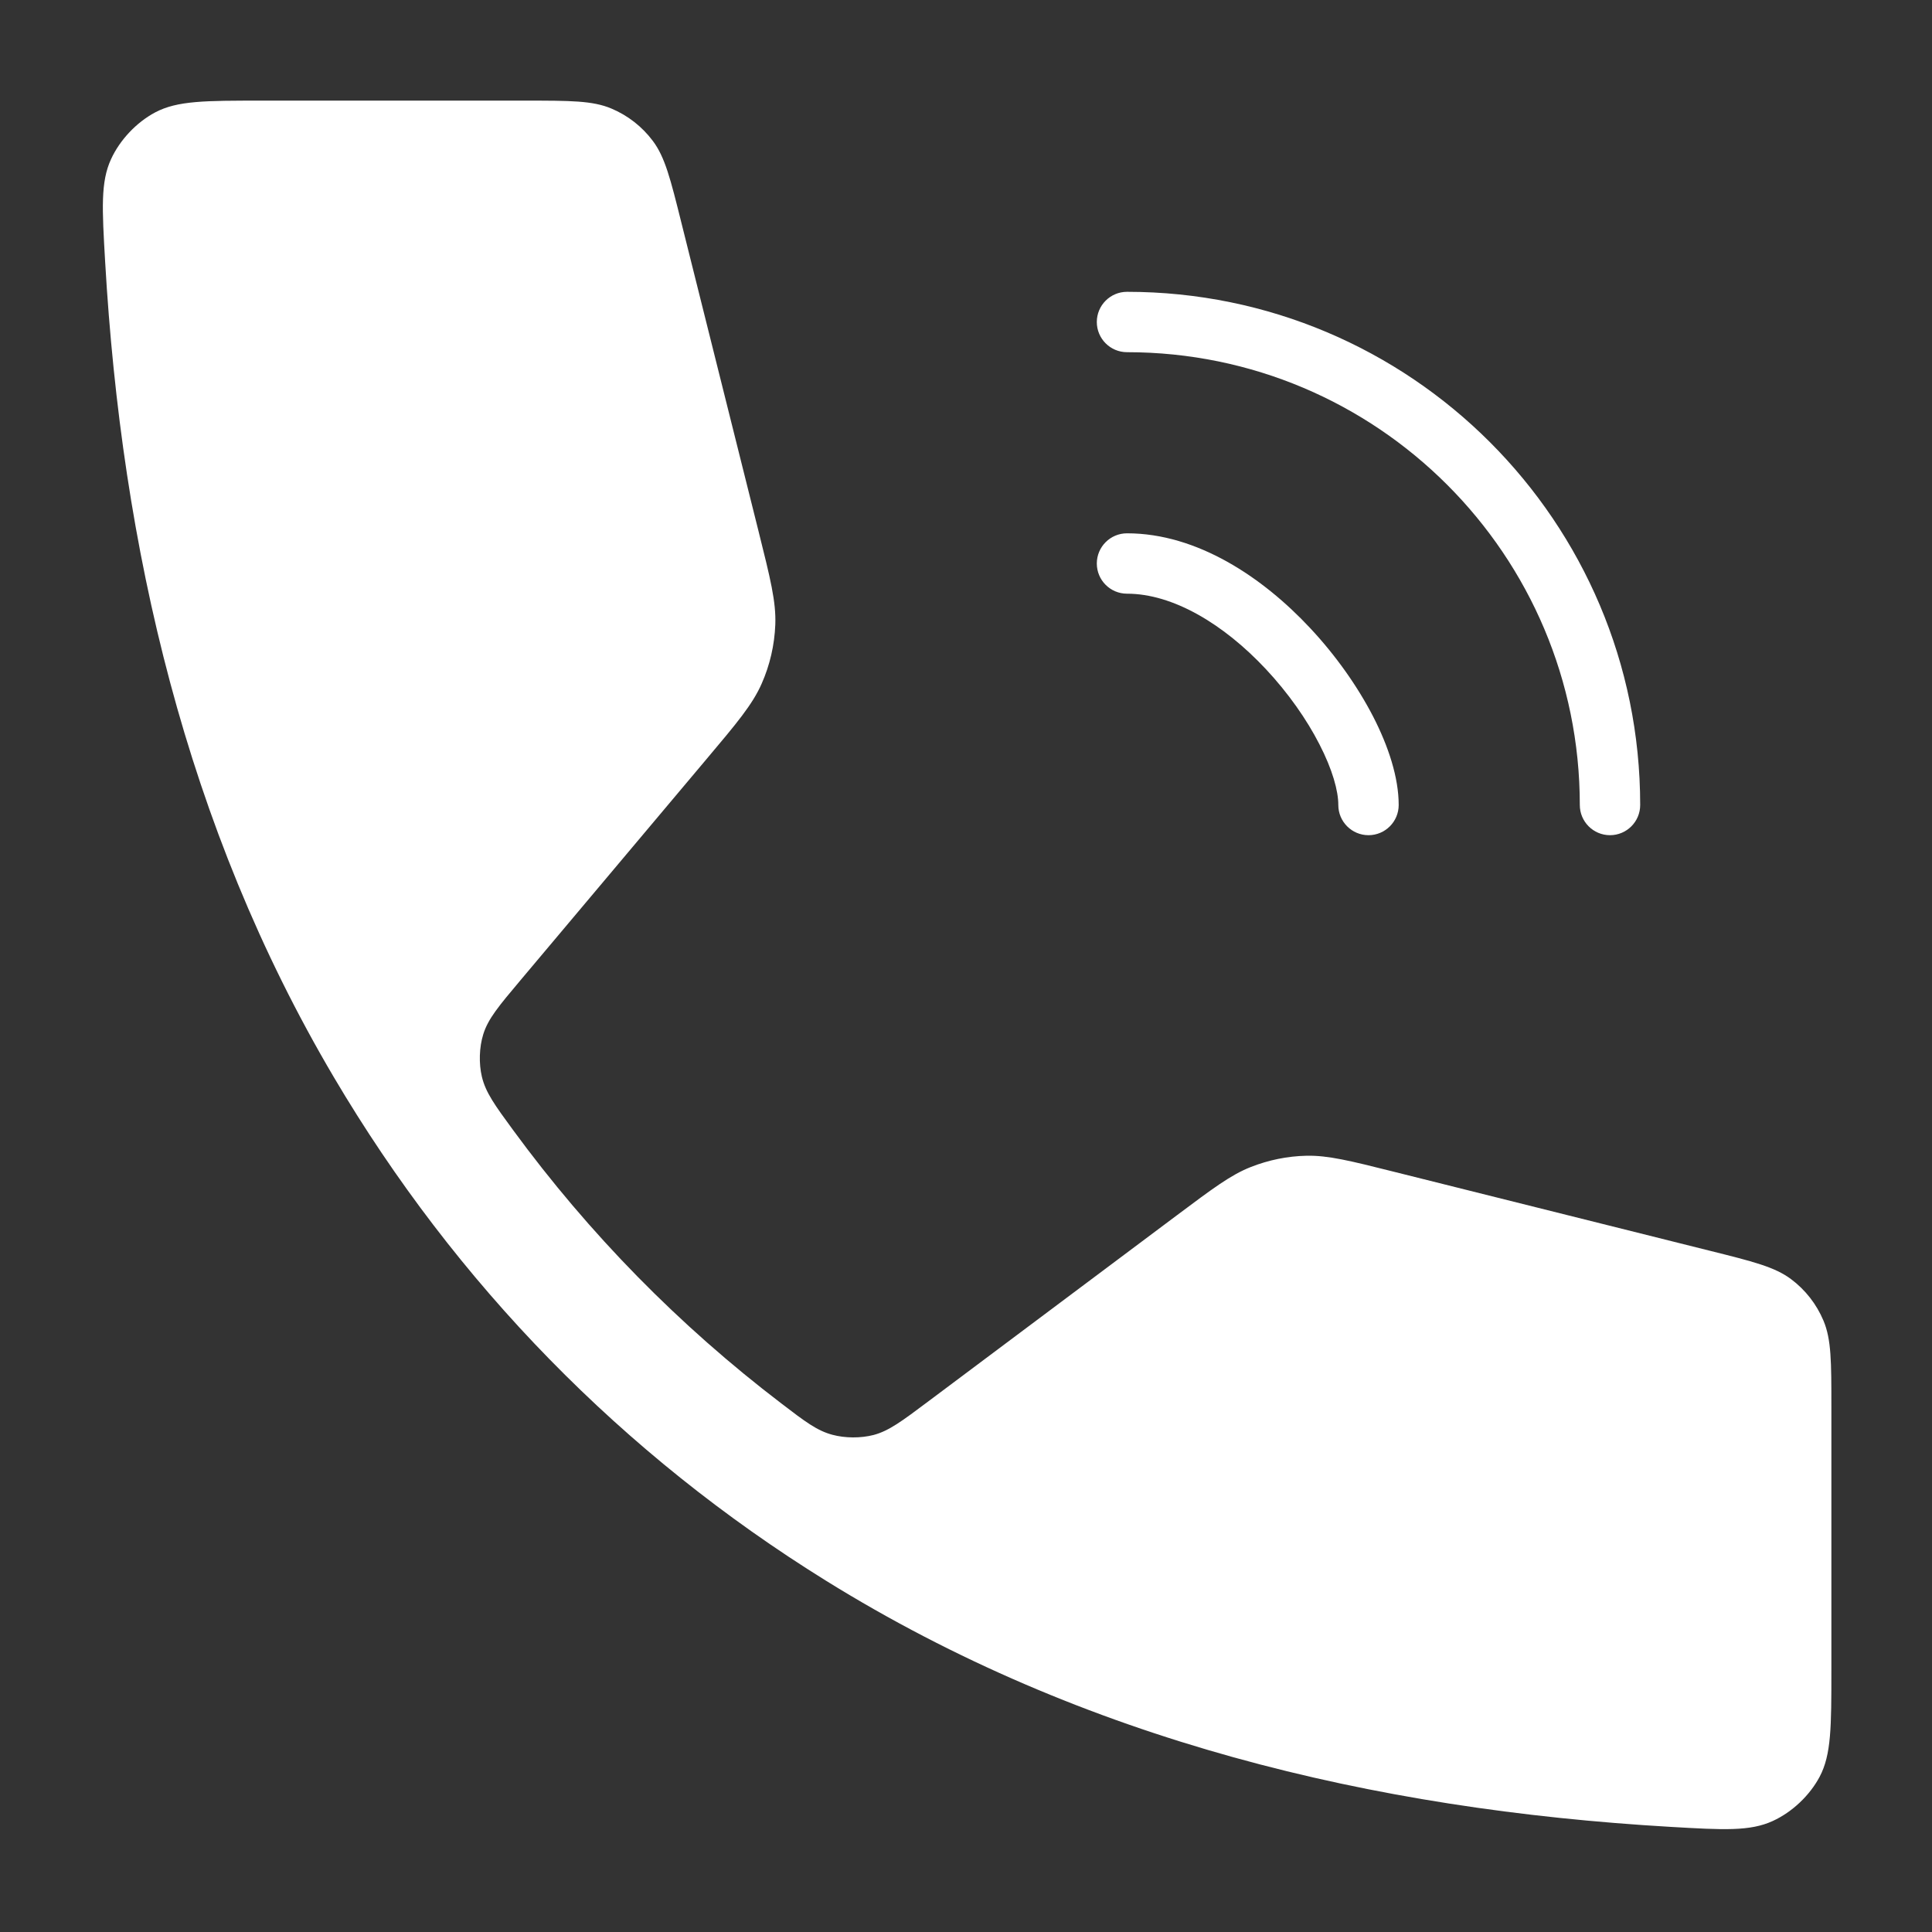 <?xml version="1.0"?>
<svg xmlns="http://www.w3.org/2000/svg" width="24" height="24" viewBox="0 0 24 24" fill="none">
<rect x="0" y="0" width="24" height="24" fill="#333333" stroke="none"/>
<path fill-rule="evenodd" clip-rule="evenodd" d="M1.928 1.396C2.203 1.25 2.552 1.25 3.25 1.25H6.524C7.082 1.25 7.362 1.25 7.594 1.348C7.799 1.434 7.977 1.573 8.11 1.751C8.261 1.952 8.329 2.223 8.464 2.765L8.464 2.765L9.424 6.604L9.424 6.604C9.569 7.185 9.642 7.475 9.631 7.76C9.621 8.013 9.564 8.261 9.462 8.492C9.347 8.753 9.154 8.982 8.768 9.44L6.468 12.174C6.198 12.495 6.063 12.655 6.003 12.849C5.953 13.011 5.947 13.21 5.986 13.375C6.033 13.572 6.146 13.727 6.373 14.037C7.319 15.328 8.436 16.466 9.706 17.434C10.001 17.66 10.149 17.772 10.339 17.823C10.498 17.866 10.691 17.867 10.851 17.826C11.041 17.776 11.203 17.655 11.527 17.412L14.618 15.098C15.066 14.763 15.289 14.595 15.538 14.497C15.759 14.41 15.993 14.362 16.231 14.357C16.499 14.352 16.77 14.419 17.312 14.555L21.235 15.536C21.777 15.671 22.048 15.739 22.249 15.89C22.427 16.023 22.566 16.201 22.652 16.406C22.75 16.639 22.75 16.918 22.75 17.476V20.75C22.75 21.448 22.75 21.797 22.604 22.072C22.48 22.305 22.262 22.511 22.022 22.621C21.739 22.751 21.409 22.732 20.751 22.694C17.06 22.479 13.463 21.623 10.262 19.637C7.735 18.069 5.664 15.95 4.147 13.381C2.307 10.264 1.511 6.8 1.306 3.249C1.268 2.59 1.249 2.261 1.379 1.978C1.489 1.738 1.695 1.52 1.928 1.396ZM14 3.625C13.793 3.625 13.625 3.793 13.625 4C13.625 4.207 13.793 4.375 14 4.375C17.107 4.375 19.625 6.893 19.625 10C19.625 10.207 19.793 10.375 20 10.375C20.207 10.375 20.375 10.207 20.375 10C20.375 6.479 17.521 3.625 14 3.625ZM14 6.625C13.793 6.625 13.625 6.793 13.625 7C13.625 7.207 13.793 7.375 14 7.375C14.571 7.375 15.201 7.752 15.726 8.313C16.002 8.608 16.232 8.936 16.39 9.245C16.553 9.561 16.625 9.825 16.625 10C16.625 10.207 16.793 10.375 17 10.375C17.207 10.375 17.375 10.207 17.375 10C17.375 9.656 17.246 9.268 17.058 8.902C16.865 8.528 16.595 8.144 16.274 7.801C15.69 7.176 14.875 6.625 14 6.625Z" fill="white"/>
</svg>
